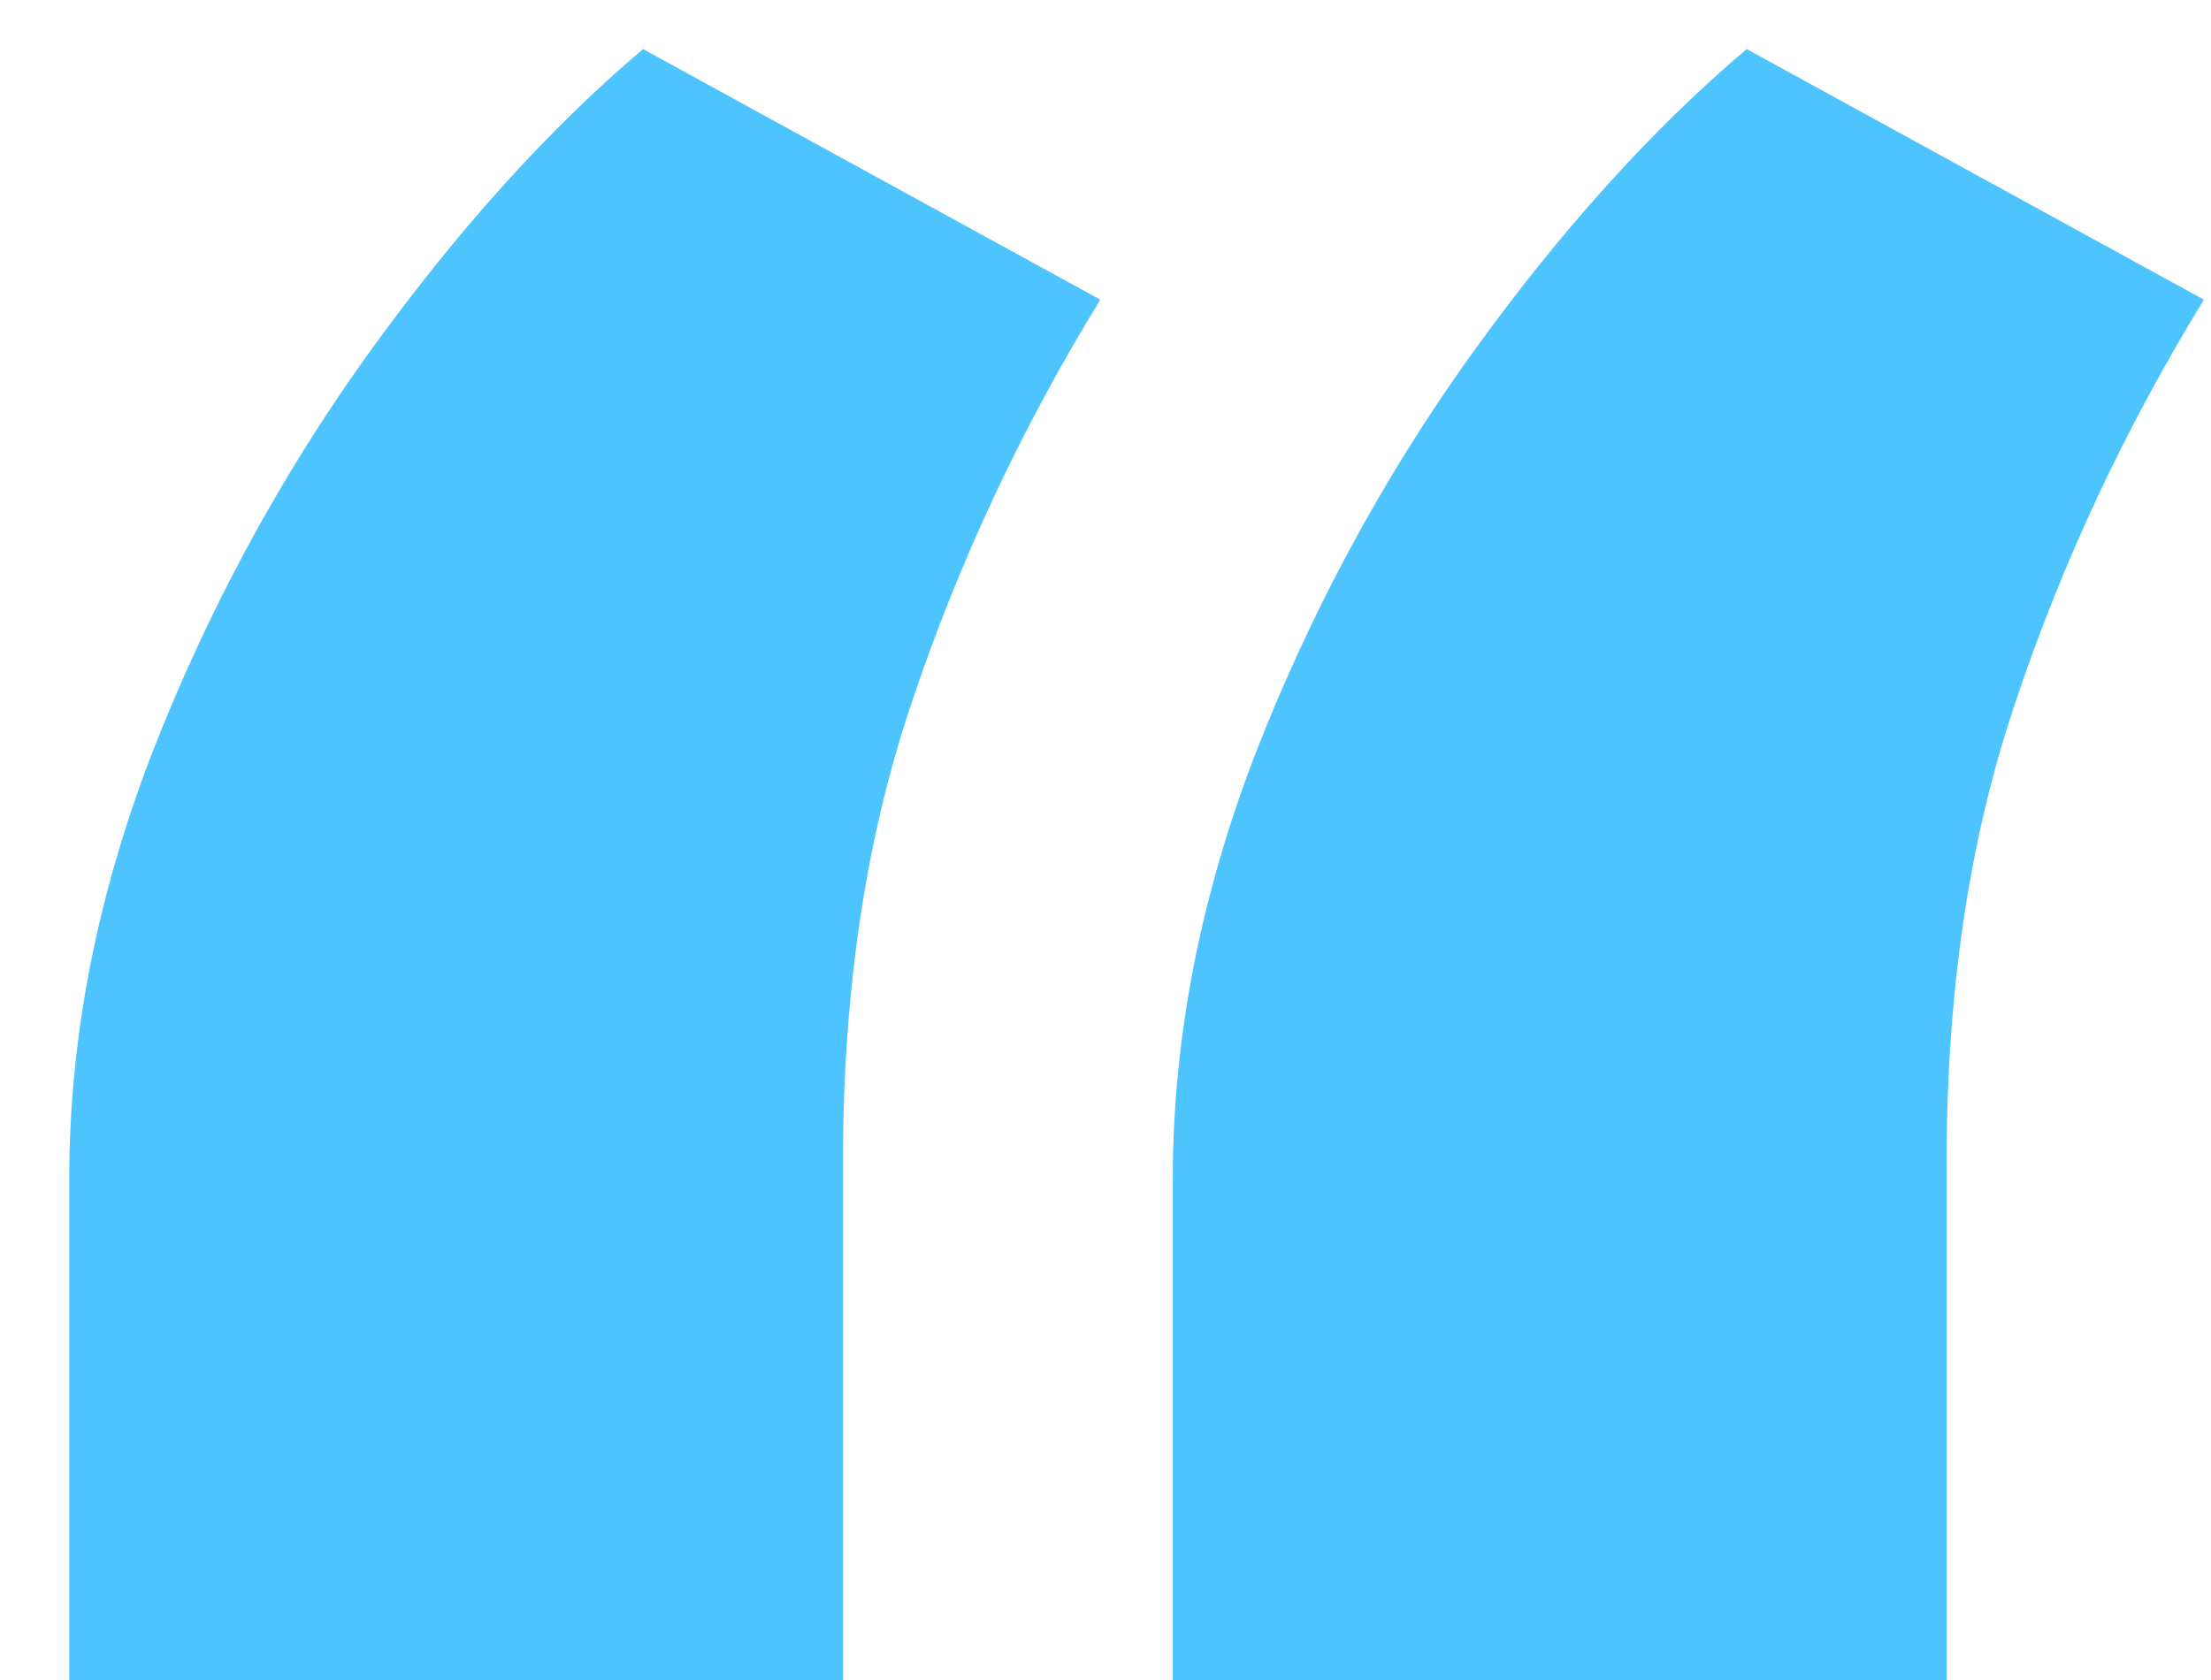 <svg width="25" height="19" viewBox="0 0 25 19" fill="none" xmlns="http://www.w3.org/2000/svg">
<path d="M0.783 19V13.332C0.783 11.758 1.089 10.167 1.703 8.56C2.332 6.936 3.144 5.428 4.139 4.036C5.15 2.627 6.194 1.467 7.271 0.555L12.441 3.389C11.546 4.848 10.834 6.372 10.303 7.963C9.773 9.537 9.516 11.319 9.533 13.307V19H0.783ZM13.261 19V13.332C13.261 11.758 13.568 10.167 14.181 8.56C14.811 6.936 15.623 5.428 16.617 4.036C17.628 2.627 18.672 1.467 19.75 0.555L24.92 3.389C24.025 4.848 23.312 6.372 22.782 7.963C22.252 9.537 21.995 11.319 22.012 13.307V19H13.261Z" fill="#4EC4FF"/>
</svg>
